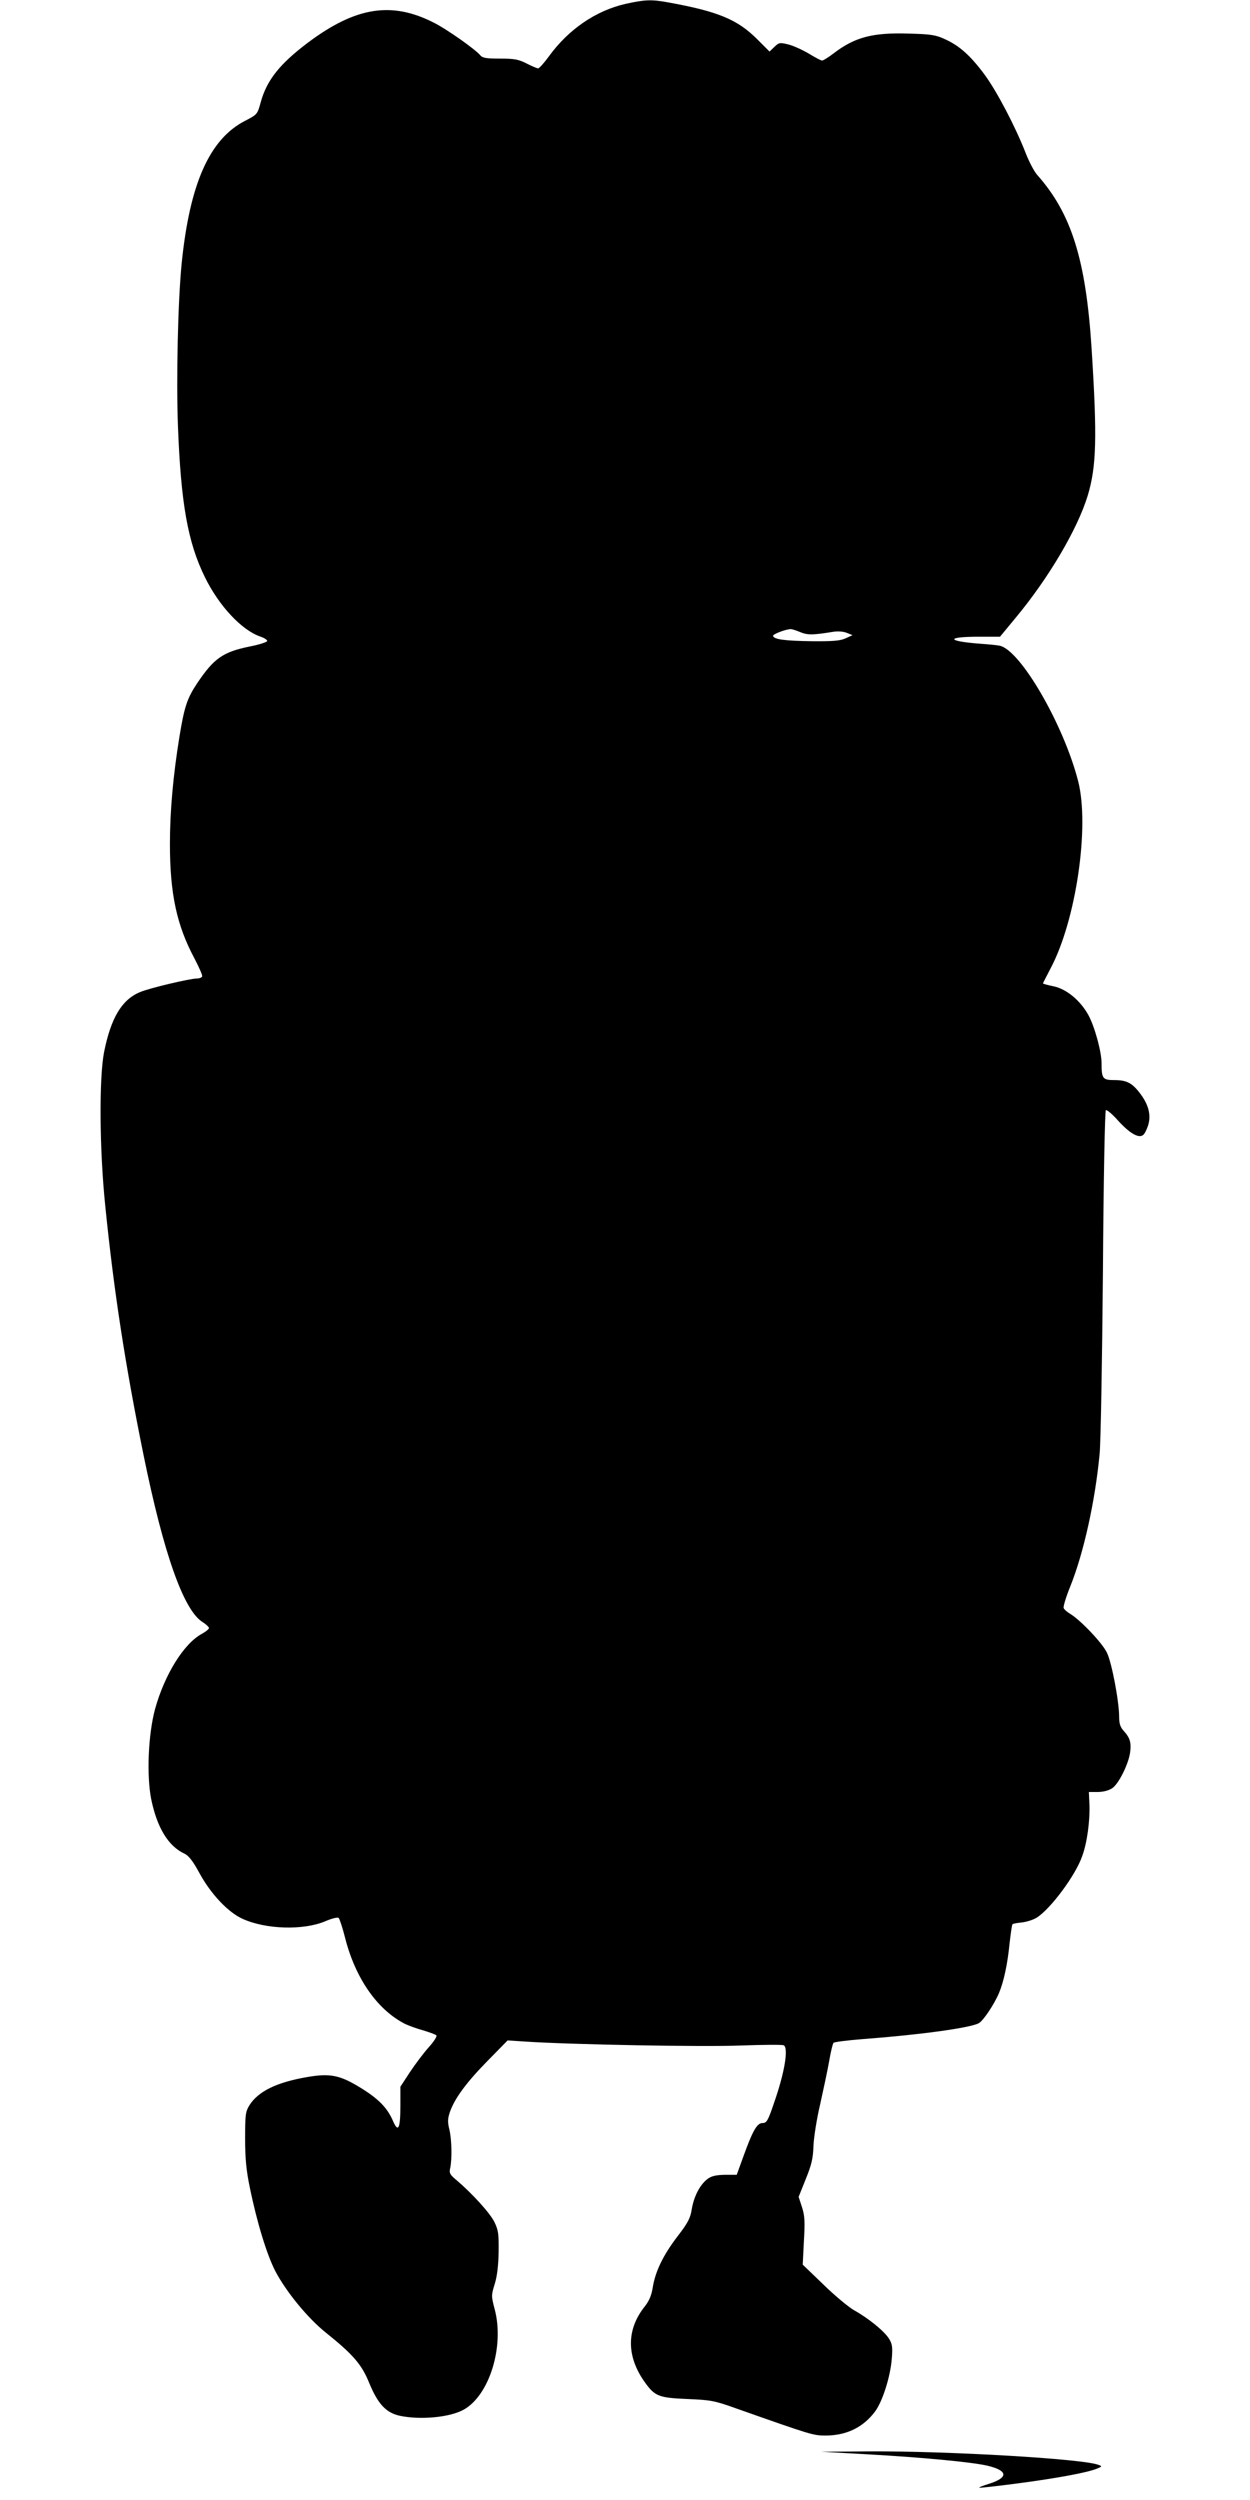 <?xml version="1.0" standalone="no"?>
<!DOCTYPE svg PUBLIC "-//W3C//DTD SVG 20010904//EN"
 "http://www.w3.org/TR/2001/REC-SVG-20010904/DTD/svg10.dtd">
<svg version="1.0" xmlns="http://www.w3.org/2000/svg"
 width="640pt" height="1280pt" viewBox="0 0 640 1280"
 preserveAspectRatio="xMidYMid meet">
<g transform="translate(0,1280) scale(0.1,-0.1)"
fill="#000000" stroke="none">
<path d="M3202 12780 c-152 -35 -291 -130 -392 -269 -24 -33 -49 -61 -55 -61
-5 0 -32 11 -59 25 -41 21 -63 25 -136 25 -70 0 -90 3 -101 17 -26 31 -173
135 -240 168 -215 109 -399 79 -642 -103 -146 -110 -211 -193 -242 -305 -17
-62 -17 -63 -81 -96 -182 -94 -283 -323 -324 -731 -19 -192 -28 -589 -19 -829
15 -397 50 -597 138 -776 73 -149 190 -273 286 -305 20 -7 34 -17 33 -22 -2
-6 -42 -19 -89 -28 -137 -28 -183 -60 -268 -186 -53 -79 -67 -122 -92 -274
-33 -203 -49 -385 -49 -550 0 -257 35 -418 126 -588 24 -46 42 -87 39 -92 -4
-6 -15 -10 -27 -10 -36 0 -247 -50 -292 -70 -93 -39 -148 -132 -183 -306 -26
-132 -24 -498 6 -789 44 -436 102 -813 196 -1275 103 -506 205 -794 302 -855
18 -11 32 -25 33 -30 0 -6 -16 -19 -36 -30 -92 -49 -191 -208 -240 -385 -35
-129 -44 -338 -20 -461 30 -147 88 -242 171 -280 21 -10 43 -38 76 -99 58
-107 147 -201 220 -234 120 -55 313 -60 424 -13 35 15 64 22 69 17 5 -5 20
-51 33 -102 52 -206 165 -369 308 -441 17 -8 57 -23 90 -32 33 -10 64 -21 69
-26 5 -4 -11 -30 -38 -60 -26 -29 -69 -86 -97 -128 l-49 -75 0 -96 c0 -119
-11 -142 -38 -79 -29 67 -74 113 -165 169 -107 66 -157 76 -277 55 -155 -27
-248 -73 -293 -144 -20 -33 -22 -48 -22 -171 0 -103 6 -163 24 -250 37 -181
88 -346 131 -429 56 -106 165 -239 257 -313 141 -113 185 -164 223 -258 45
-109 87 -154 158 -169 106 -22 256 -8 327 32 131 74 208 323 158 513 -18 68
-18 72 0 130 12 38 19 95 20 164 1 92 -1 111 -22 154 -23 46 -113 145 -194
214 -33 27 -38 36 -32 61 10 48 8 145 -4 197 -10 40 -9 57 3 92 25 70 85 151
193 261 l102 104 93 -6 c223 -15 907 -28 1101 -20 115 4 214 5 220 1 25 -15 4
-141 -50 -295 -31 -92 -38 -103 -59 -103 -28 0 -50 -38 -99 -174 l-33 -91 -61
0 c-45 -1 -68 -6 -88 -21 -39 -29 -70 -89 -81 -154 -7 -46 -19 -70 -73 -140
-74 -97 -114 -180 -127 -262 -6 -39 -18 -68 -40 -96 -97 -121 -95 -260 3 -394
49 -67 70 -75 216 -81 117 -5 136 -8 245 -47 394 -139 397 -140 464 -140 106
1 191 43 251 124 38 52 78 178 85 270 5 60 2 76 -15 103 -24 38 -105 104 -179
145 -29 17 -100 76 -157 132 l-105 101 6 121 c6 101 4 131 -10 174 l-17 52 36
90 c30 74 38 106 40 172 2 45 17 139 34 211 16 72 37 170 46 220 8 49 19 93
23 96 4 4 72 13 152 19 292 22 546 57 591 81 23 12 79 96 104 155 24 57 44
149 54 254 6 51 12 95 15 98 3 3 25 7 48 9 24 3 57 13 75 24 71 44 200 217
234 316 25 68 40 180 37 263 l-3 65 46 0 c27 0 57 8 73 19 32 20 83 121 92
182 7 51 0 76 -32 111 -18 20 -24 37 -24 73 0 78 -38 280 -63 329 -23 49 -136
167 -186 197 -17 10 -33 24 -35 31 -3 7 12 57 34 111 68 169 127 435 150 677
6 61 13 480 17 933 3 470 10 825 15 828 5 3 34 -21 63 -54 59 -65 106 -92 128
-73 8 6 19 29 26 51 15 52 2 104 -42 162 -41 54 -69 68 -133 68 -58 0 -64 8
-64 86 0 59 -35 187 -67 246 -41 75 -112 134 -178 148 -30 6 -55 13 -55 15 0
2 18 36 39 77 130 244 201 726 141 959 -74 289 -296 672 -402 693 -13 3 -57 7
-98 10 -175 13 -180 36 -8 36 l108 0 81 98 c167 201 315 451 368 624 45 149
49 298 20 753 -29 455 -103 692 -279 890 -15 17 -42 68 -60 115 -52 133 -147
314 -209 398 -72 97 -128 147 -200 180 -49 23 -72 27 -187 30 -187 6 -277 -18
-387 -102 -26 -20 -52 -36 -58 -36 -6 0 -36 16 -67 35 -32 19 -78 40 -104 47
-45 11 -49 11 -73 -12 l-25 -24 -63 63 c-102 102 -201 143 -463 190 -79 14
-113 13 -212 -9z m894 -3216 c38 -16 64 -16 169 1 23 4 53 2 70 -5 l30 -12
-35 -16 c-28 -13 -64 -16 -175 -15 -137 2 -192 9 -197 27 -3 8 58 32 88 35 6
1 29 -6 50 -15z"/>
<path d="M4440 234 c287 -16 535 -40 614 -58 107 -25 111 -61 10 -93 -30 -9
-52 -18 -51 -20 2 -2 91 8 198 22 204 27 354 55 404 75 28 11 29 13 9 20 -79
31 -766 71 -1173 69 l-246 -2 235 -13z"/>
</g>
</svg>
